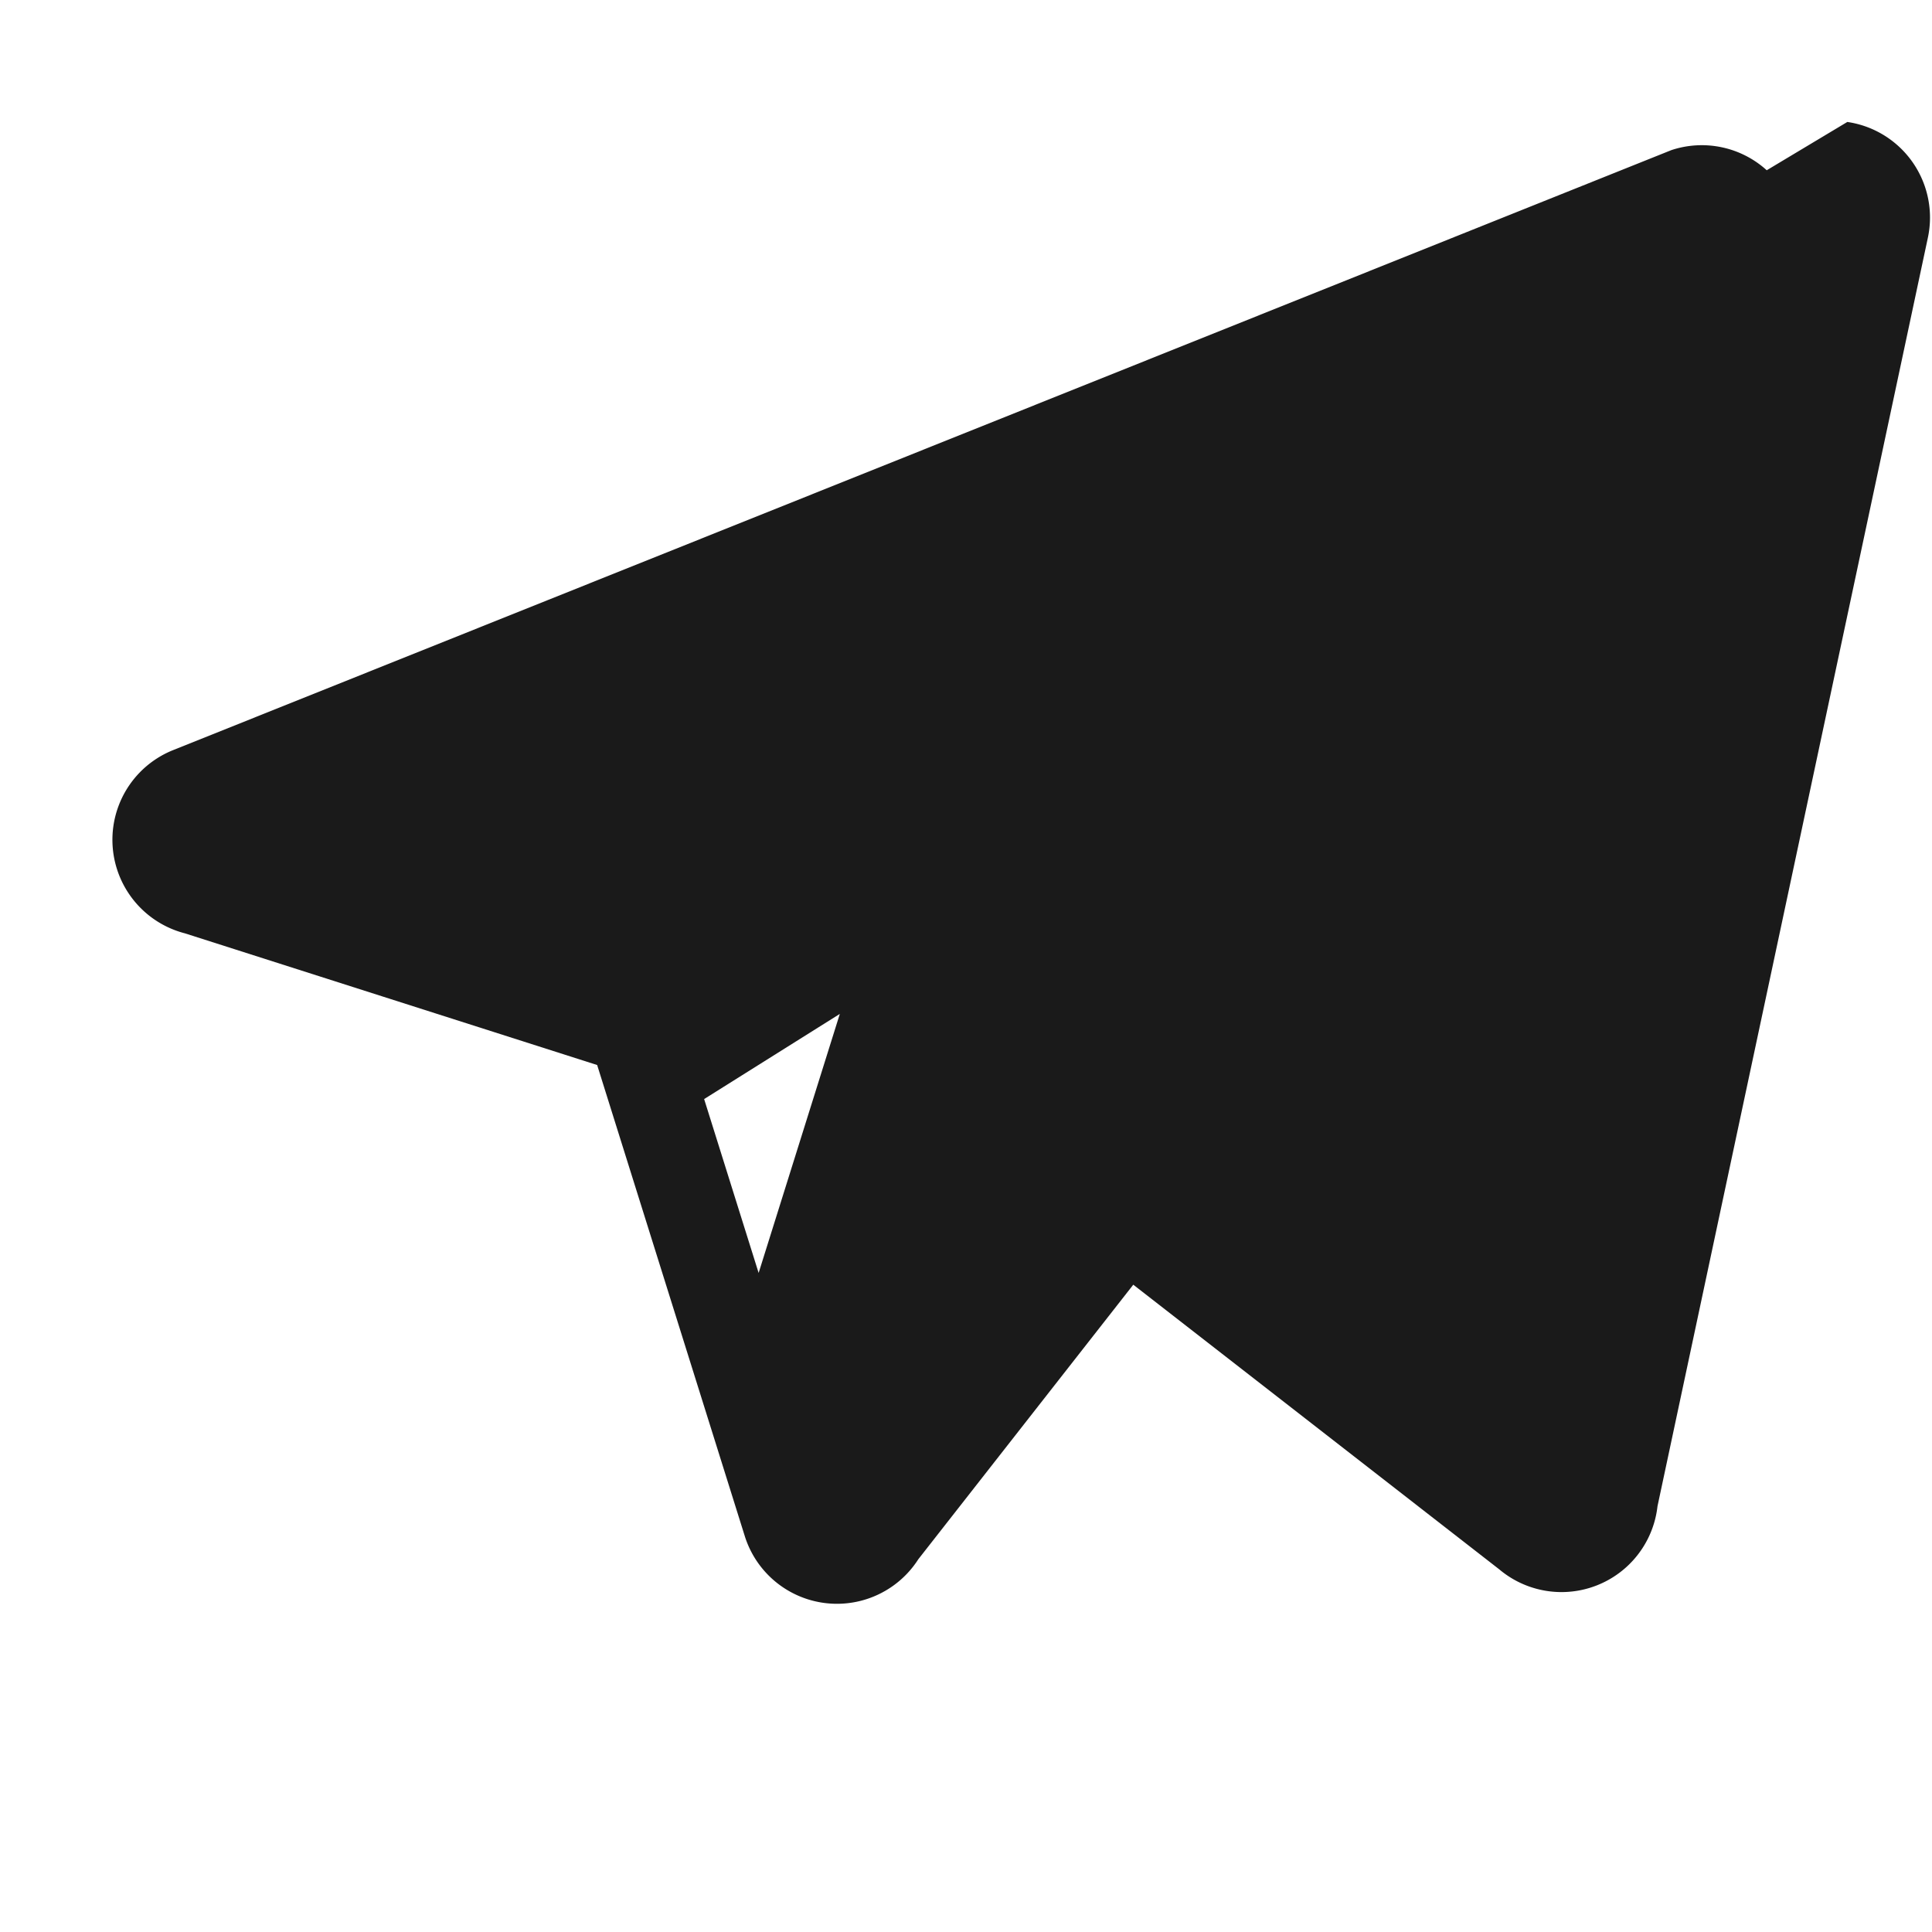 <svg viewBox="0 0 24 24" width="512" height="512" xmlns="http://www.w3.org/2000/svg">
  <defs>
    <filter id="ink-bleed-tg" x="-50%" y="-50%" width="200%" height="200%">
      <feTurbulence type="fractalNoise" baseFrequency="0.03" numOctaves="3" result="noise" />
      <feDisplacementMap in="SourceGraphic" in2="noise" scale="3" xChannelSelector="R" yChannelSelector="G" />
      <feComponentTransfer>
         <feFuncA type="linear" slope="1.1" intercept="0" />
      </feComponentTransfer>
    </filter>
  </defs>
  <path filter="url(#ink-bleed-tg)" fill="#1a1a1a" d="M21.947 2.115a1.2 1.2 0 0 0-1.185-.25L2.146 9.32a1.2 1.2 0 0 0 .15 2.274l5.122 1.636 1.838 5.865a1.2 1.2 0 0 0 2.152.274l2.67-3.41 4.545 3.535a1.2 1.2 0 0 0 1.967-.783l3.357-15.75a1.2 1.2 0 0 0-.999-1.446ZM10.5 12.38l-1.076 3.433-.677-2.16 9.873-6.196-8.12 4.923Z"/>
</svg>
            